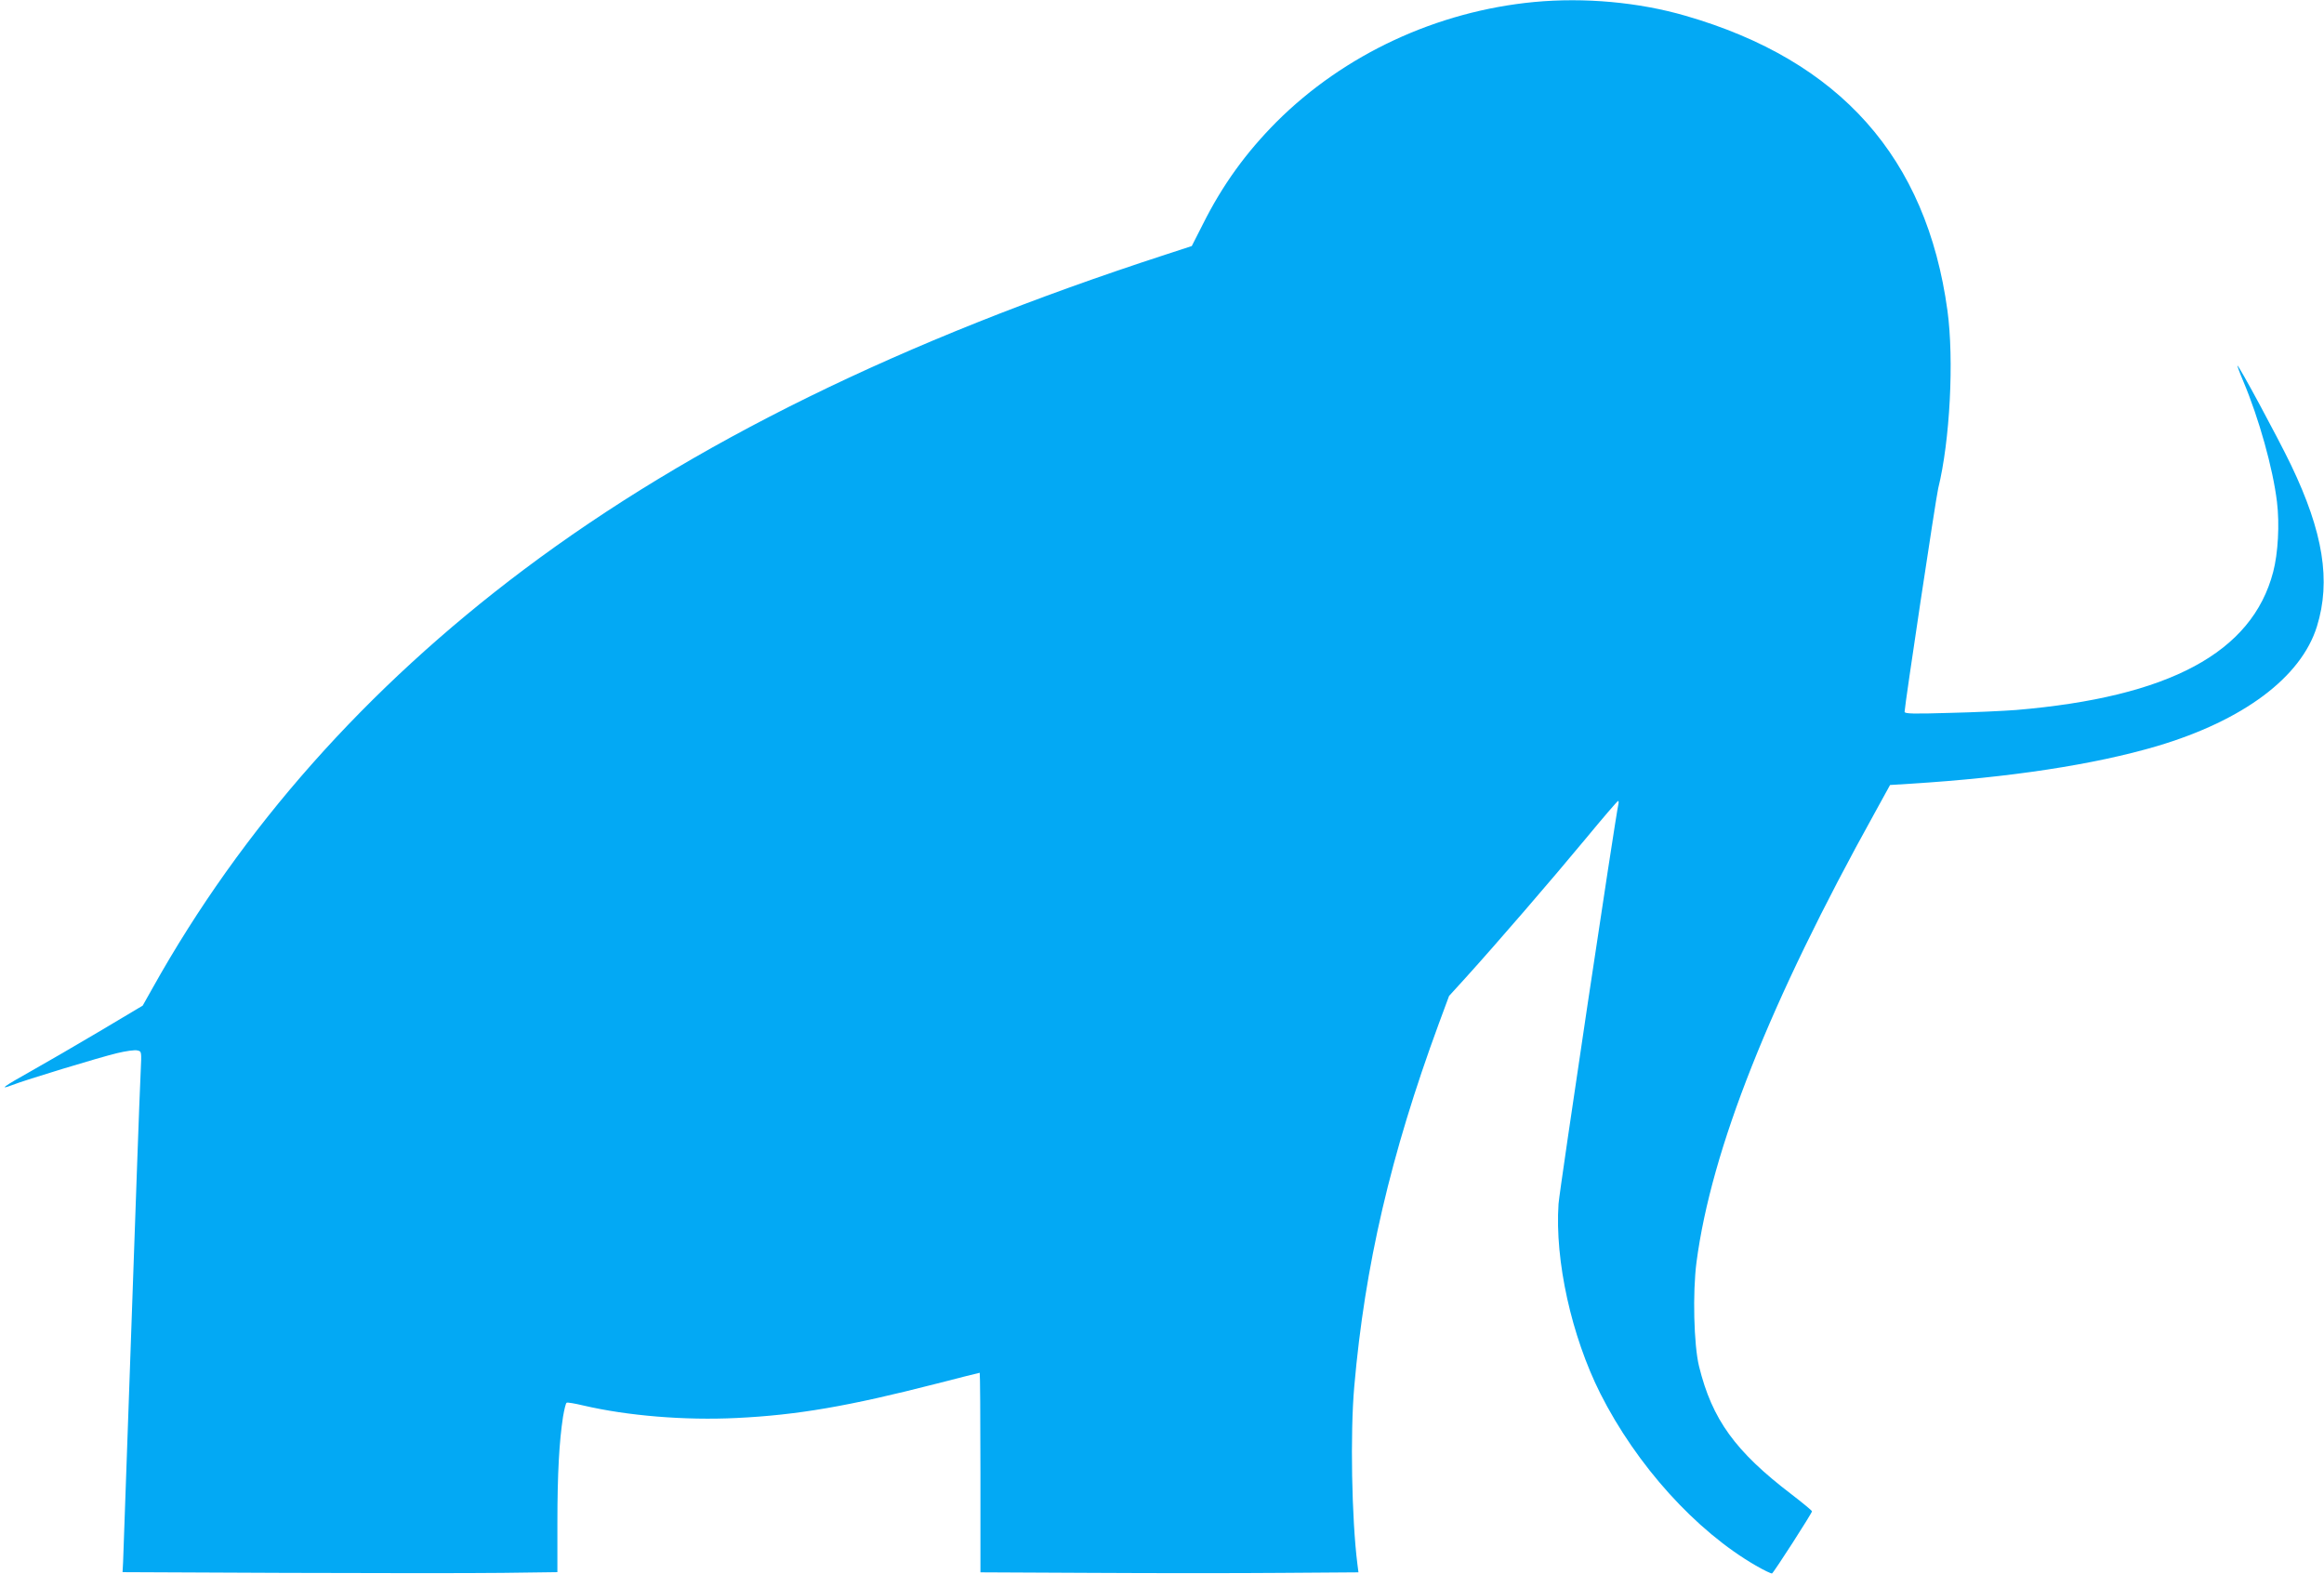 <?xml version="1.0" standalone="no"?>
<!DOCTYPE svg PUBLIC "-//W3C//DTD SVG 20010904//EN"
 "http://www.w3.org/TR/2001/REC-SVG-20010904/DTD/svg10.dtd">
<svg version="1.0" xmlns="http://www.w3.org/2000/svg"
 width="1280pt" height="867pt" viewBox="0 0 1280 867"
 preserveAspectRatio="xMidYMid meet">
<g transform="translate(0,867) scale(0.1,-0.1)"
fill="#03a9f4" stroke="none">
<path d="M8450 8659 c-536 -51 -1046 -288 -1419 -660 -169 -170 -298 -348
-406 -564 l-61 -120 -144 -47 c-1457 -474 -2606 -1038 -3535 -1735 -868 -652
-1553 -1424 -2045 -2305 l-54 -96 -235 -140 c-130 -77 -302 -177 -384 -223
-145 -81 -177 -104 -101 -75 73 29 489 155 578 176 49 12 100 19 113 15 23 -5
23 -6 18 -113 -3 -59 -12 -294 -20 -522 -39 -1099 -75 -2131 -77 -2182 l-3
-56 895 -4 c492 -2 1031 -2 1197 0 l303 4 0 271 c0 272 10 448 31 585 7 40 15
75 20 77 4 3 45 -4 91 -15 244 -57 559 -83 845 -69 334 16 618 65 1101 189
128 33 235 60 238 60 2 0 4 -247 4 -549 l0 -550 618 -3 c339 -2 808 -2 1041 0
l423 3 -6 47 c-31 245 -40 718 -17 977 58 664 200 1276 465 1996 l57 154 91
100 c165 182 481 548 658 762 96 116 178 212 182 212 3 1 4 -7 2 -16 -17 -73
-325 -2129 -330 -2203 -21 -312 71 -727 230 -1044 200 -396 526 -757 857 -948
45 -26 85 -45 89 -43 11 7 220 332 220 342 0 4 -51 46 -112 93 -311 237 -438
413 -510 705 -29 117 -36 407 -14 575 82 620 403 1431 983 2476 l83 151 113 7
c546 34 1011 105 1357 207 475 141 794 379 881 659 78 251 35 519 -143 890
-69 144 -289 552 -295 547 -1 -2 13 -41 33 -88 85 -201 163 -479 185 -663 15
-122 6 -284 -21 -386 -116 -444 -573 -689 -1416 -760 -66 -5 -232 -13 -367
-16 -198 -6 -247 -5 -247 6 0 32 173 1181 185 1230 65 262 88 709 51 980 -115
841 -591 1377 -1442 1623 -258 75 -557 102 -834 76z"/>
</g>
</svg>
